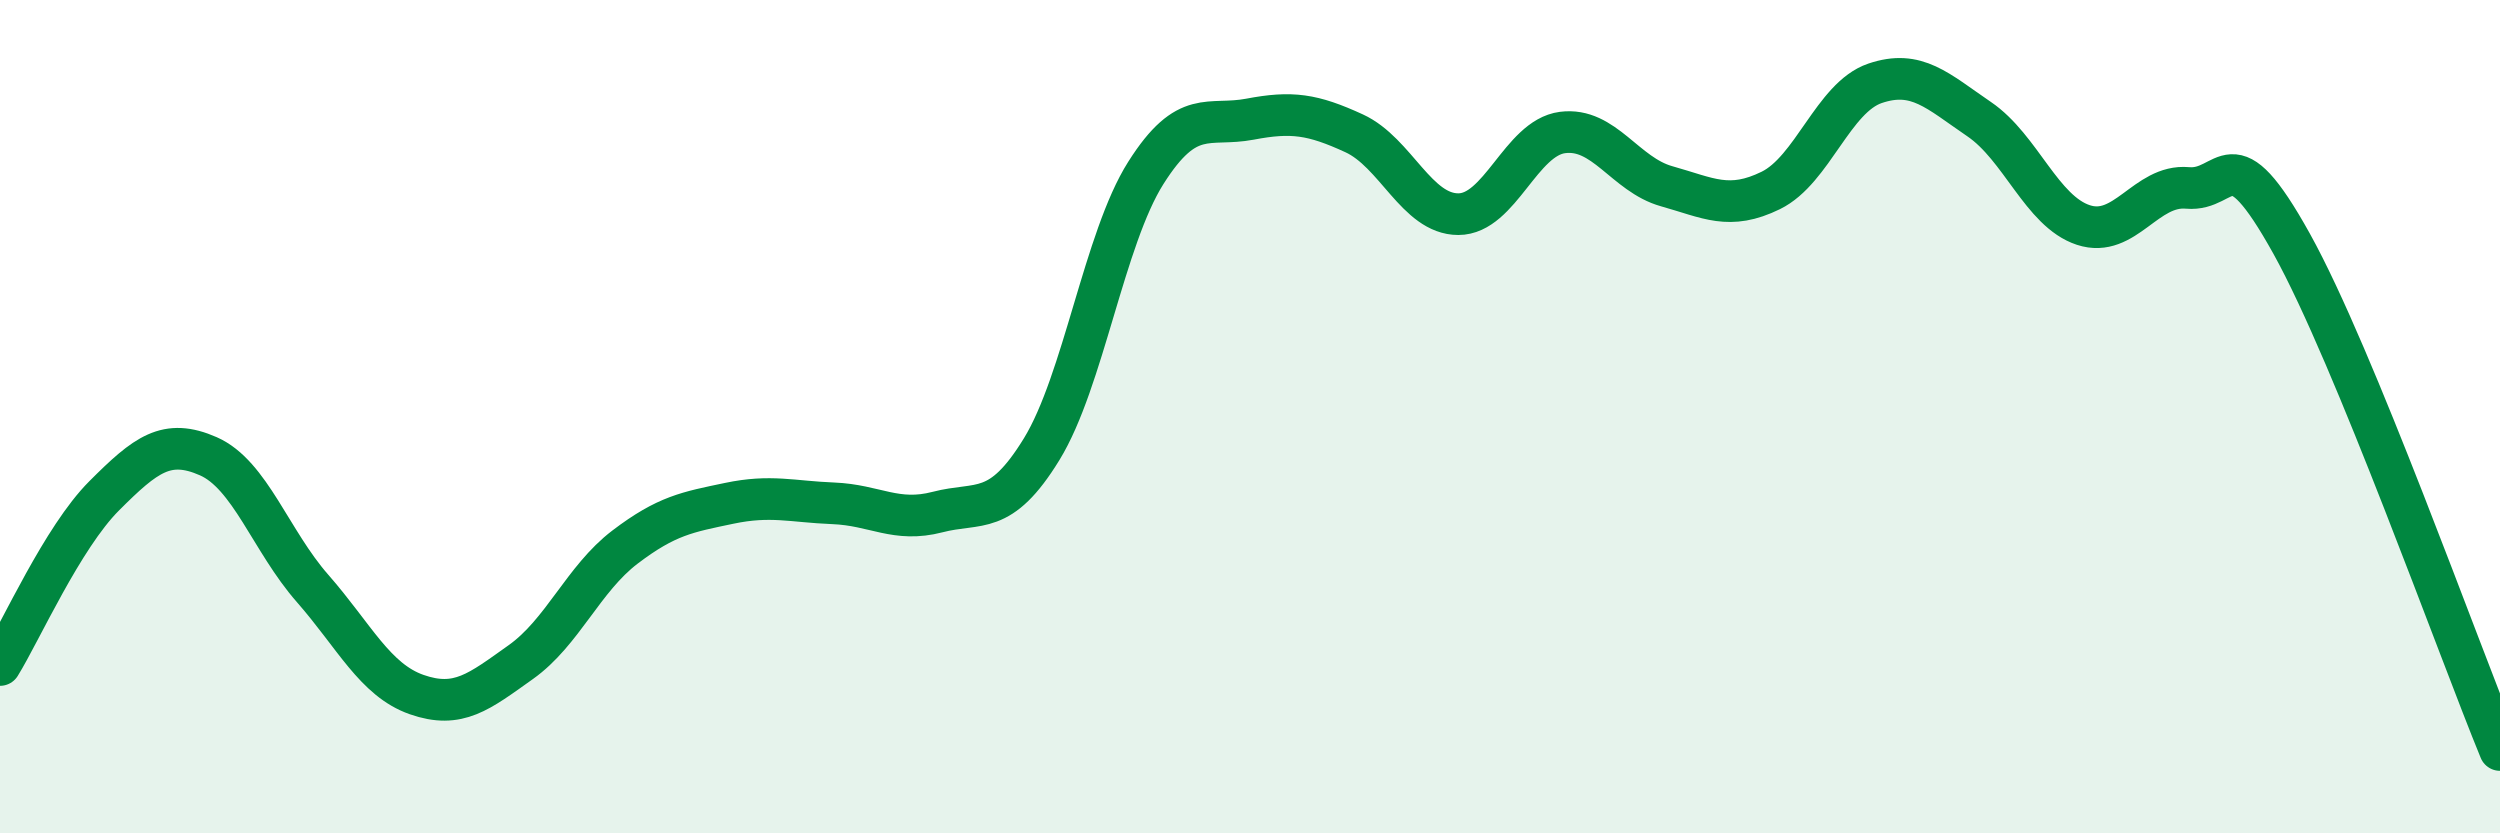 
    <svg width="60" height="20" viewBox="0 0 60 20" xmlns="http://www.w3.org/2000/svg">
      <path
        d="M 0,15.96 C 0.5,15.15 1.5,12.9 2.5,11.9 C 3.5,10.9 4,10.51 5,10.95 C 6,11.39 6.5,12.98 7.5,14.12 C 8.5,15.26 9,16.32 10,16.67 C 11,17.02 11.5,16.6 12.5,15.89 C 13.5,15.18 14,13.89 15,13.13 C 16,12.37 16.5,12.29 17.5,12.08 C 18.5,11.87 19,12.04 20,12.08 C 21,12.12 21.5,12.55 22.5,12.29 C 23.5,12.03 24,12.41 25,10.78 C 26,9.15 26.5,5.73 27.5,4.15 C 28.5,2.57 29,3.05 30,2.86 C 31,2.67 31.5,2.74 32.5,3.2 C 33.5,3.66 34,5.14 35,5.14 C 36,5.14 36.5,3.31 37.5,3.18 C 38.5,3.05 39,4.19 40,4.47 C 41,4.75 41.5,5.06 42.5,4.57 C 43.5,4.08 44,2.34 45,2 C 46,1.66 46.5,2.18 47.5,2.86 C 48.5,3.54 49,5.07 50,5.4 C 51,5.73 51.5,4.42 52.5,4.51 C 53.5,4.6 53.5,3.15 55,5.85 C 56.5,8.55 59,15.57 60,18L60 20L0 20Z"
        fill="#008740"
        opacity="0.1"
        stroke-linecap="round"
        stroke-linejoin="round"
      />
      <path
        d="M 0,15.96 C 0.5,15.15 1.5,12.9 2.5,11.9 C 3.5,10.9 4,10.51 5,10.95 C 6,11.39 6.5,12.98 7.5,14.12 C 8.5,15.26 9,16.32 10,16.67 C 11,17.02 11.5,16.6 12.5,15.89 C 13.5,15.18 14,13.89 15,13.13 C 16,12.37 16.5,12.29 17.5,12.08 C 18.5,11.87 19,12.04 20,12.08 C 21,12.12 21.5,12.55 22.5,12.29 C 23.5,12.03 24,12.41 25,10.78 C 26,9.15 26.5,5.73 27.5,4.15 C 28.5,2.57 29,3.05 30,2.86 C 31,2.67 31.5,2.74 32.5,3.2 C 33.5,3.66 34,5.14 35,5.14 C 36,5.14 36.5,3.31 37.5,3.18 C 38.5,3.05 39,4.19 40,4.47 C 41,4.75 41.5,5.06 42.5,4.57 C 43.5,4.08 44,2.34 45,2 C 46,1.66 46.5,2.18 47.5,2.86 C 48.5,3.54 49,5.07 50,5.4 C 51,5.73 51.5,4.42 52.5,4.51 C 53.5,4.6 53.5,3.15 55,5.85 C 56.5,8.55 59,15.57 60,18"
        stroke="#008740"
        stroke-width="1"
        fill="none"
        stroke-linecap="round"
        stroke-linejoin="round"
      />
    </svg>
  